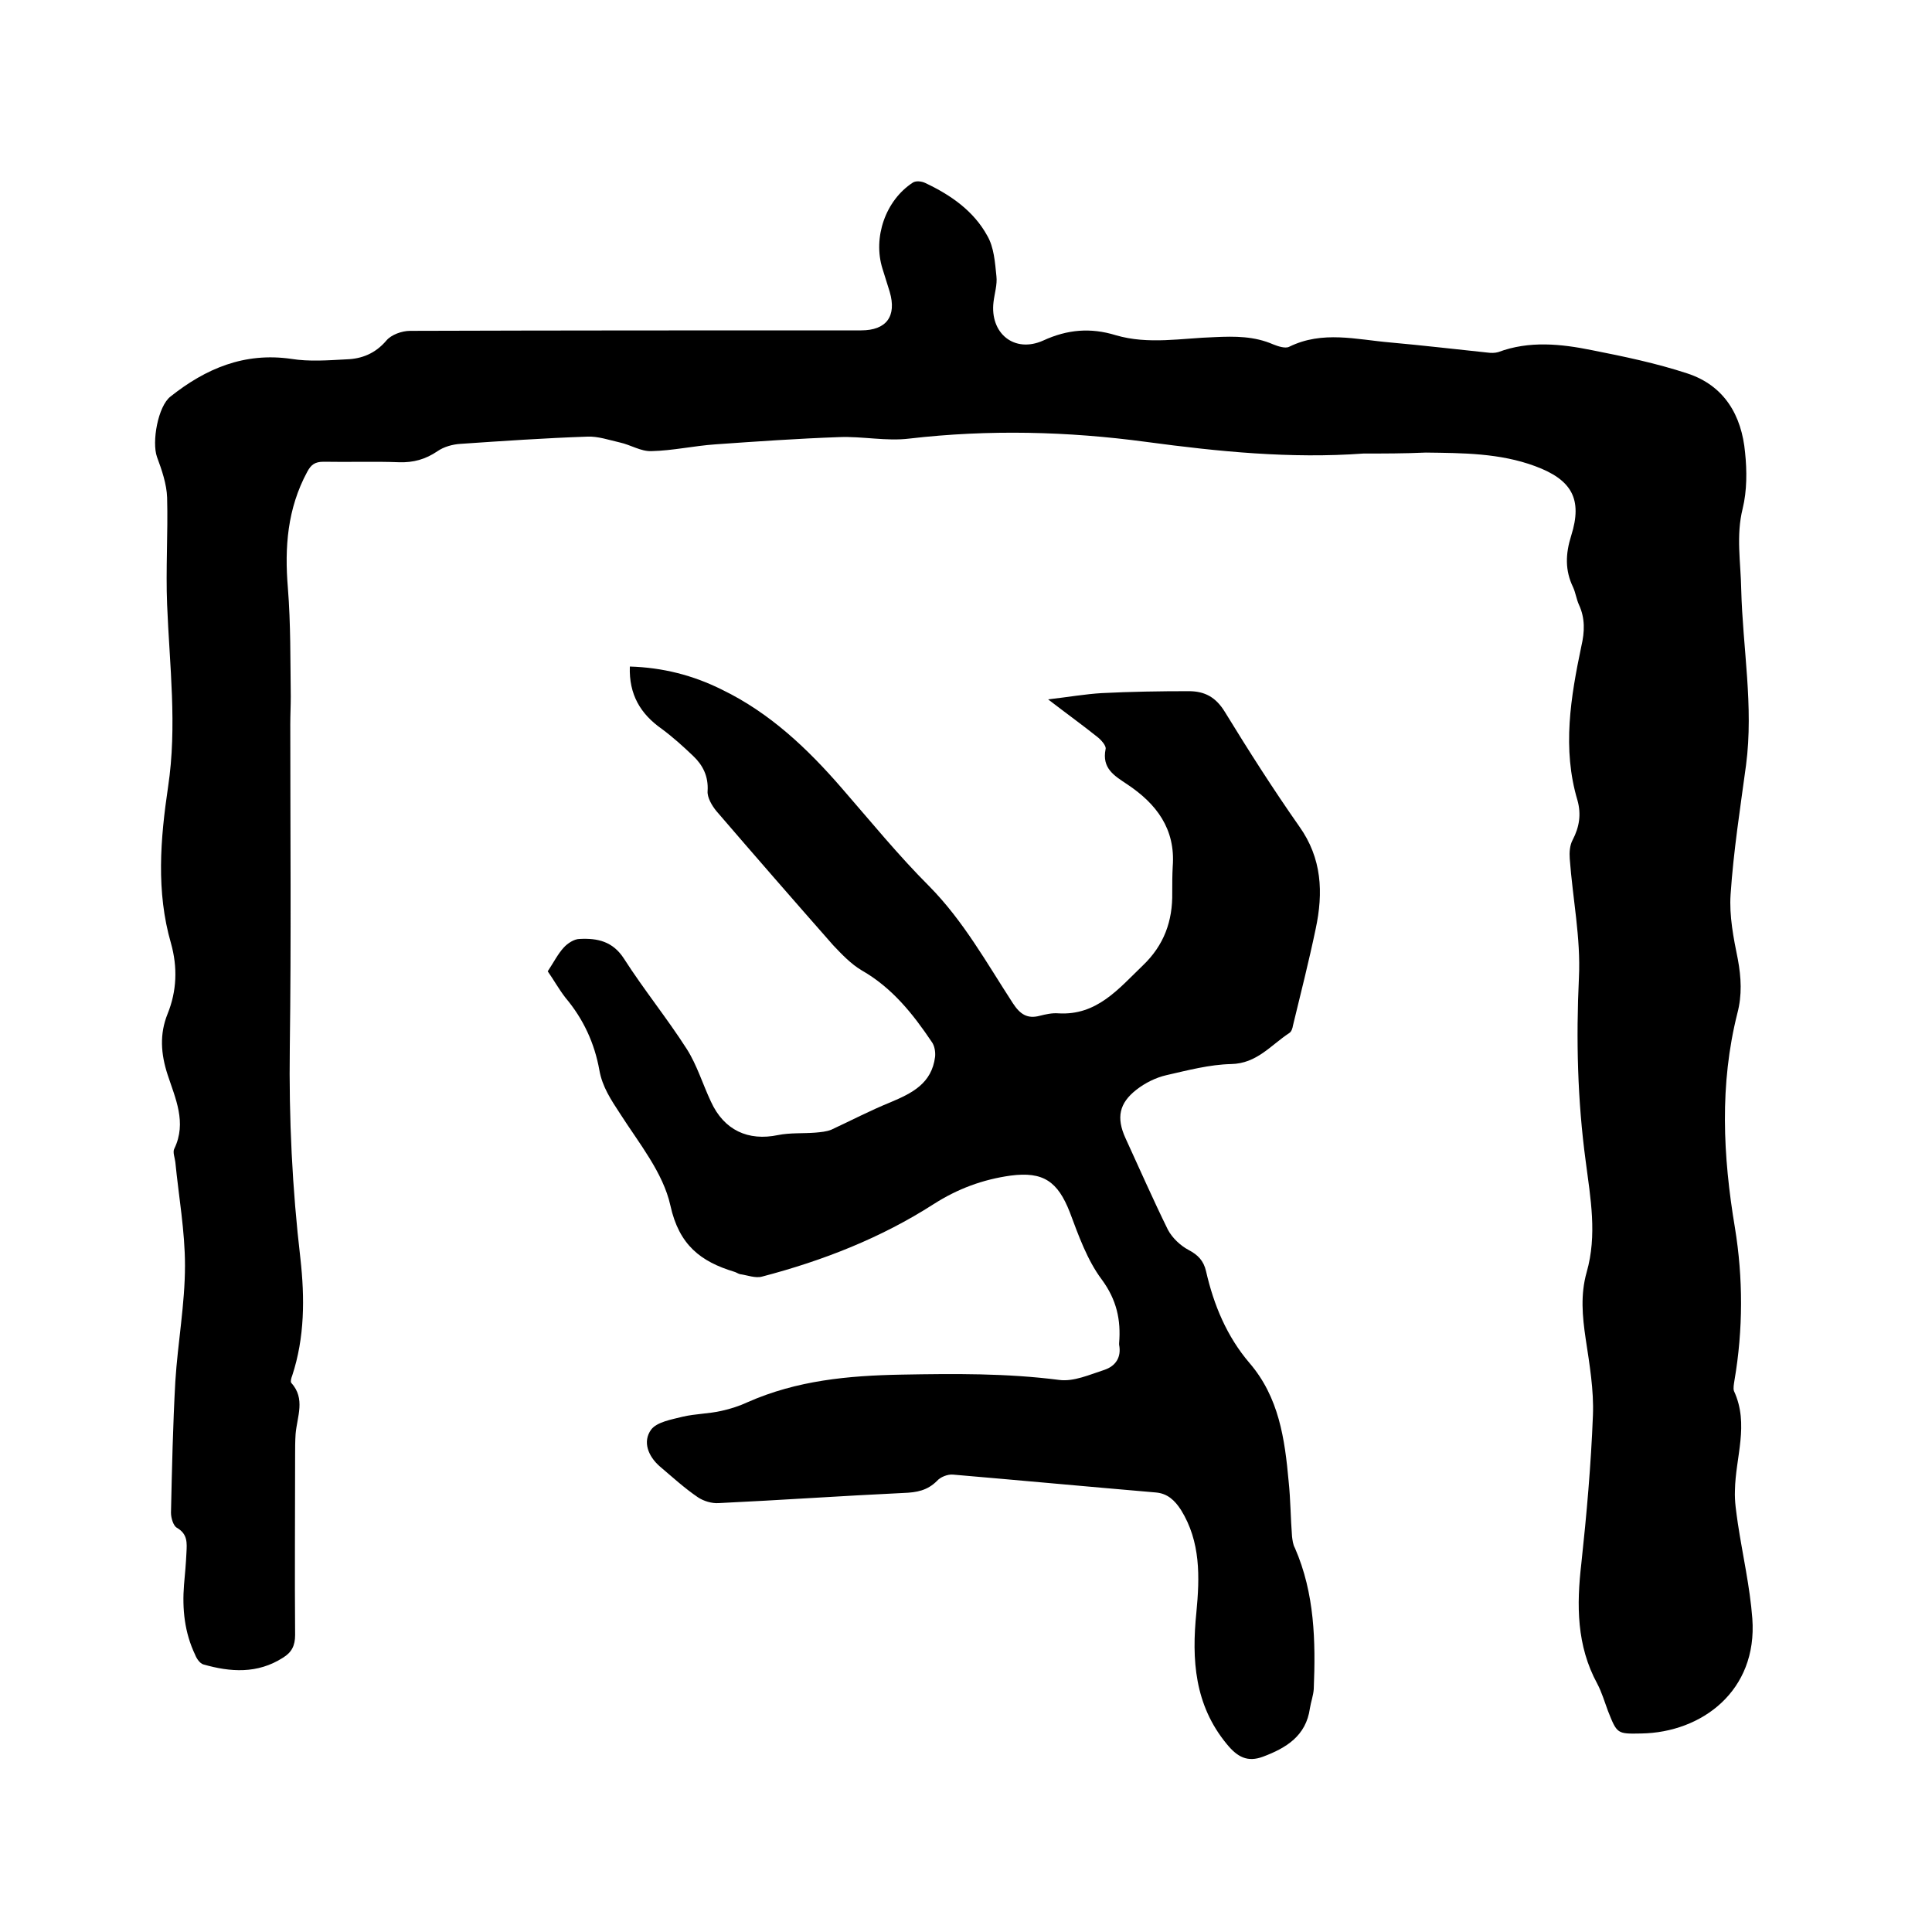 <svg enable-background="new 0 0 400 400" viewBox="0 0 400 400" xmlns="http://www.w3.org/2000/svg"><path d="m282.3 93.9c-15.1 1.1-30-.4-44.9-2.4-16.3-2.2-32.7-2.6-49.1-.7-4.8.6-9.7-.5-14.6-.3-8.5.3-17.1.9-25.6 1.5-4.4.3-8.8 1.3-13.2 1.4-2.2.1-4.3-1.3-6.6-1.8-2.2-.5-4.5-1.3-6.7-1.2-8.8.3-17.5.9-26.3 1.5-1.6.1-3.4.6-4.7 1.5-2.5 1.7-5 2.4-8 2.3-5.2-.2-10.4 0-15.6-.1-1.8 0-2.6.6-3.4 2.1-4.1 7.6-4.7 15.6-4 24 .6 7.5.5 15 .6 22.5 0 1.9-.1 3.8-.1 5.7 0 22.3.2 44.7-.1 67-.2 14.6.5 29.2 2.2 43.7.9 8.1.9 16.3-1.7 24.2-.2.5-.4 1.2-.2 1.5 3 3.3 1.2 7 .9 10.6-.1 1.5-.1 3-.1 4.4 0 12.4-.1 24.8 0 37.2 0 2.2-.7 3.6-2.5 4.7-5.3 3.4-10.9 3-16.5 1.4-.7-.2-1.4-1.2-1.7-2-2.2-4.6-2.7-9.5-2.3-14.5.2-2.2.4-4.4.5-6.6.1-2 .3-3.9-2-5.2-.7-.4-1.2-2-1.2-3.1.2-9.1.4-18.2.9-27.2.5-8 2-16 2-24 0-7.1-1.3-14.3-2-21.4-.1-.9-.6-2.1-.2-2.8 2.6-5.4.2-10.4-1.4-15.3-1.4-4.3-1.7-8.4 0-12.6 1.9-4.7 2.1-9.6.7-14.6-3.1-10.7-2.2-21.6-.6-32.4 1.9-12.6.3-25.1-.2-37.7-.3-7.4.2-14.8 0-22.2-.1-2.8-1.1-5.7-2.1-8.4-1.1-3.1.2-10.5 2.8-12.5 7.3-5.8 15.3-9.2 25-7.8 3.7.6 7.6.3 11.4.1 3.2-.1 6-1.2 8.3-3.9 1-1.2 3.2-2 4.9-2 31.1-.1 62.3-.1 93.4-.1 5.2 0 7.4-2.9 5.9-8-.5-1.6-1-3.2-1.5-4.8-2-6.4.6-14.1 6.3-17.8.6-.4 1.8-.3 2.6.1 5.3 2.5 10 5.8 12.8 10.9 1.4 2.4 1.6 5.5 1.9 8.4.2 1.7-.4 3.6-.6 5.3-.8 6.5 4.3 10.7 10.3 8 5-2.3 9.8-2.7 15-1.1 6.8 2 13.7.6 20.5.4 4.2-.2 8.2-.2 12.1 1.5 1 .4 2.5.9 3.3.5 6.9-3.4 13.9-1.5 20.9-.9 6.7.6 13.5 1.4 20.2 2.1.7.1 1.5.1 2.2-.1 6.4-2.4 13-1.7 19.4-.4 6.6 1.3 13.3 2.7 19.7 4.8 7.7 2.5 11.3 8.7 12 16.4.4 3.8.4 7.9-.5 11.6-1.4 5.6-.4 11.1-.3 16.7.3 12.1 2.6 24.2 1 36.4-1.2 8.9-2.6 17.8-3.2 26.8-.3 4.4.6 9 1.5 13.4.7 3.8.9 7.4-.1 11.2-3.7 14.7-3 29.5-.5 44.4 1.7 10.4 1.7 21.1-.1 31.6-.1.7-.3 1.6-.1 2.2 3.2 6.9.3 13.7.2 20.6-.1 2.3.3 4.6.6 6.8 1 6.6 2.5 13.1 3 19.7 1.1 15-10.5 23.6-23 23.8-5 .1-5 .1-6.9-4.7-.7-1.9-1.3-3.9-2.2-5.6-4.3-7.9-4.3-16.3-3.3-24.9 1.1-10.2 2-20.4 2.4-30.7.2-5.2-.7-10.5-1.5-15.8-.7-4.7-1.1-9.2.2-13.8 2.2-7.7.8-15.3-.2-23-1.7-12.6-2-25.2-1.4-38 .4-8.2-1.3-16.4-1.9-24.6-.1-1.3 0-2.8.6-3.9 1.4-2.7 1.8-5.3 1-8.2-3.2-10.7-1.4-21.4.8-31.9.7-3 .8-5.8-.5-8.6-.5-1.1-.7-2.5-1.2-3.6-1.7-3.5-1.6-6.9-.4-10.7 2.4-7.6.1-11.6-7.5-14.4-7.3-2.7-14.9-2.7-22.6-2.8-4.5.2-8.7.2-12.9.2z"/><path d="m113.4 201.1c1.2-1.8 2.1-3.6 3.3-4.9.8-.9 2.2-1.8 3.3-1.8 3.7-.2 6.9.5 9.2 4.1 4.1 6.4 8.9 12.3 13 18.7 2.1 3.3 3.3 7.3 5 10.9 2.7 5.9 7.7 8.2 13.9 6.9 2.5-.5 5.2-.3 7.7-.5 1.1-.1 2.3-.2 3.3-.6 4.1-1.9 8.1-4 12.3-5.7 4.5-1.9 8.5-3.9 9.2-9.4.1-1-.1-2.3-.7-3.1-3.9-5.8-8.2-11.2-14.5-14.8-2.2-1.3-4.1-3.3-5.9-5.2-8.1-9.2-16.2-18.5-24.2-27.8-.9-1.1-1.9-2.8-1.8-4.1.2-3.1-1-5.4-3-7.3-2.1-2-4.2-3.9-6.5-5.6-4.4-3.1-6.8-7.1-6.6-12.9 6.8.2 13.1 1.8 19.1 4.8 9.9 4.8 17.7 12.2 24.8 20.4 6 6.9 11.7 13.9 18.1 20.3 7.1 7.2 11.9 15.9 17.3 24.2 1.5 2.3 3 3.3 5.6 2.6 1.2-.3 2.5-.6 3.8-.5 8 .5 12.5-5.1 17.5-9.9 4.4-4.2 6.2-9.2 6.1-15.1 0-1.8 0-3.6.1-5.4.6-7.8-3.4-13-9.4-17-2.7-1.8-5.3-3.3-4.5-7.3.2-.7-1-2-1.8-2.6-3-2.4-6.2-4.7-10.1-7.7 4.3-.5 7.7-1.1 11.1-1.3 6-.3 12-.4 18-.4 3.3 0 5.6 1.2 7.5 4.3 4.9 8 10 16 15.4 23.7 4.7 6.6 5 13.7 3.4 21.2-1.4 6.7-3.1 13.4-4.7 20-.1.6-.3 1.3-.8 1.6-3.8 2.5-6.7 6.3-12 6.4-4.5.1-9 1.3-13.4 2.3-2.2.5-4.4 1.6-6.2 3-3.6 2.8-4.2 5.8-2.3 10 2.9 6.3 5.7 12.7 8.8 19 .9 1.7 2.6 3.3 4.3 4.2 1.9 1 3.1 2.2 3.6 4.4 1.6 7 4.3 13.5 9 19 6.1 7.1 7.3 15.7 8.1 24.5.4 3.8.4 7.6.7 11.4.1.8.2 1.7.6 2.4 4.1 9.4 4.3 19.3 3.9 29.2-.1 1.4-.6 2.7-.8 4-.8 5.7-4.9 8.2-9.7 10-3.2 1.2-5.3.1-7.5-2.6-6.7-8.1-7.3-17.5-6.3-27.3.7-7.3.9-14.6-3.2-21.2-1.3-2-2.8-3.4-5.2-3.6-14-1.2-28-2.5-42-3.7-1.1-.1-2.6.5-3.3 1.3-2 2-4.2 2.4-6.9 2.5-12.8.6-25.6 1.5-38.3 2.1-1.4.1-3.1-.4-4.3-1.2-2.8-1.9-5.3-4.2-7.9-6.4-2.4-2.1-3.6-5.1-1.8-7.6 1.2-1.6 4.2-2.1 6.6-2.7 2.6-.6 5.4-.6 8-1.2 1.8-.4 3.7-1 5.4-1.8 10.2-4.5 20.8-5.5 31.9-5.7 10.9-.2 21.7-.3 32.6 1.1 3 .4 6.3-1.1 9.4-2.1 2.3-.8 3.5-2.6 3-5.2 0-.1 0-.2 0-.3.4-4.8-.5-9-3.6-13.2-3-4-4.8-9.1-6.6-13.9-2.5-6.4-5.5-8.5-12.3-7.6-5.7.8-10.9 2.7-15.9 5.9-10.9 7-22.9 11.7-35.5 15-1.4.4-3.1-.3-4.6-.5-.4-.1-.8-.4-1.2-.5-6.9-2.1-11.4-5.5-13.2-13.7-1.5-6.8-6.5-12.9-10.4-19-1.9-2.9-3.7-5.6-4.3-9-1-5.6-3.3-10.6-7-15-1.4-1.8-2.5-3.8-3.7-5.5z"/></svg>